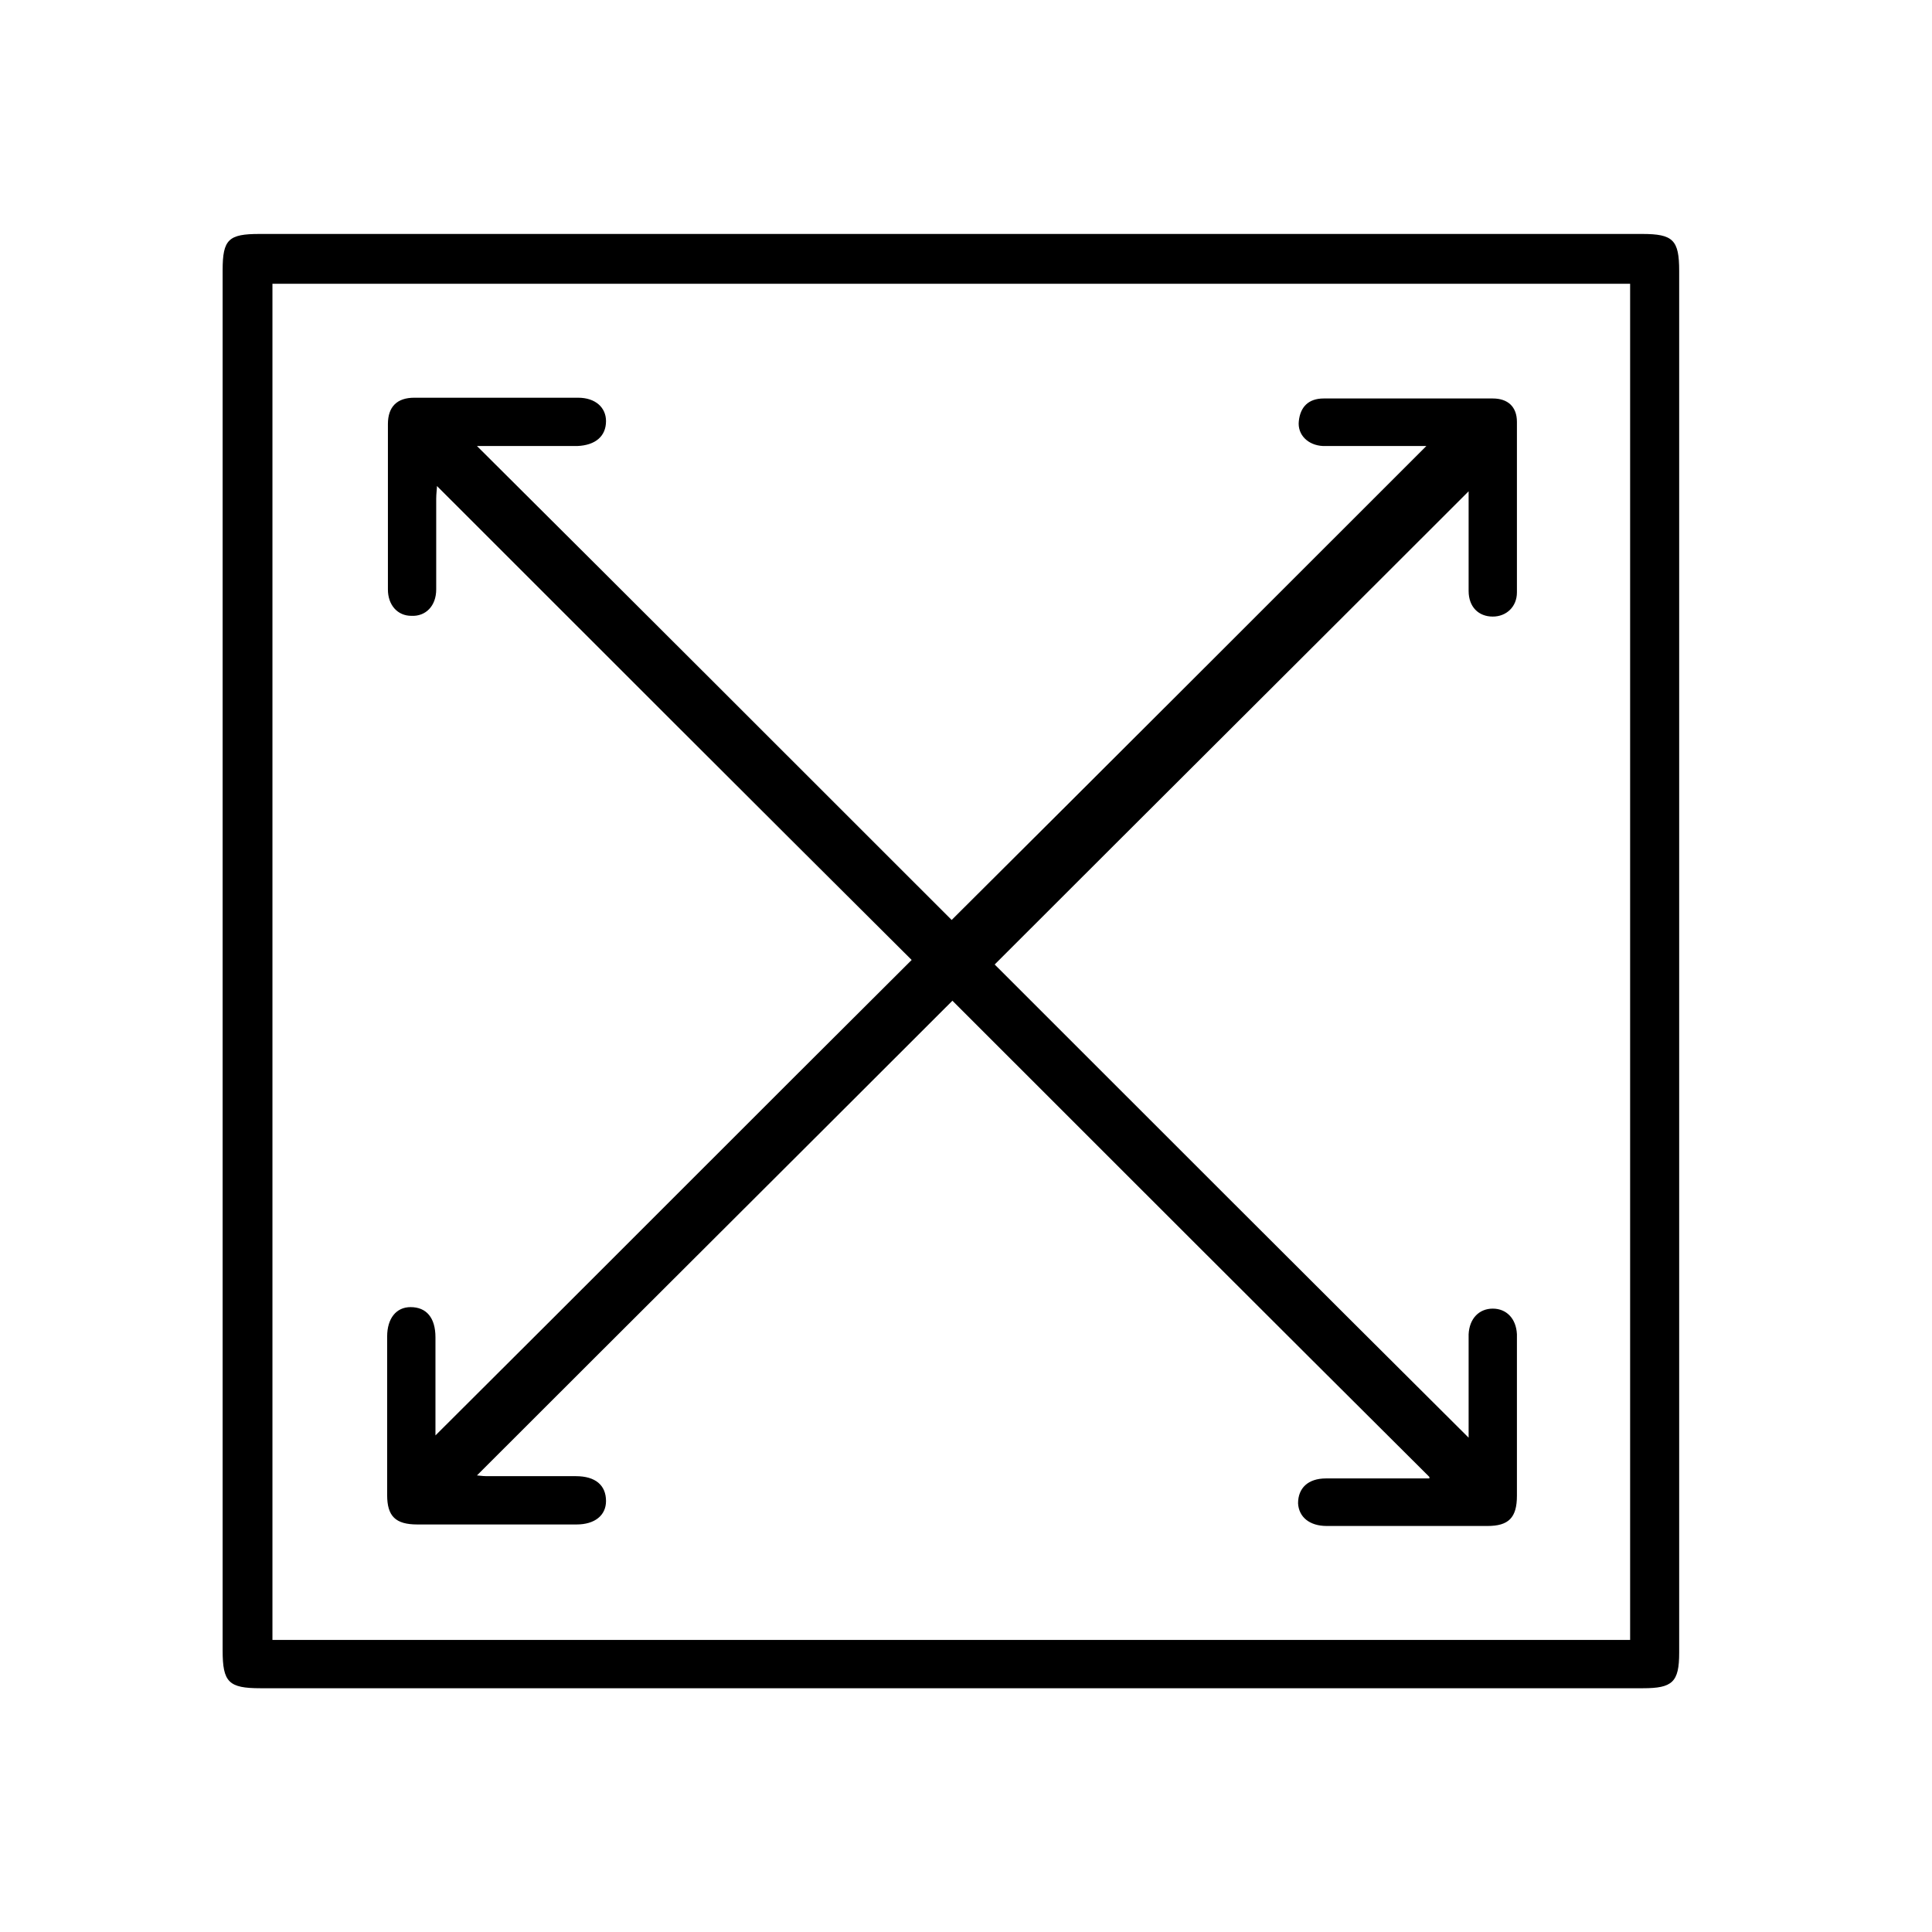 <svg viewBox="0 0 256 256" version="1.1" xmlns="http://www.w3.org/2000/svg" data-sanitized-data-name="Layer 1" data-name="Layer 1" id="Layer_1">
  <g id="DTUOaz">
    <g>
      <path stroke-width="0" fill="#000" d="M125.8,223.7c-30.4,0-60.8,0-91.3,0-4.2,0-5-.8-5-5,0-61,0-121.9,0-182.9,0-4.1.8-4.8,4.9-4.8,61.1,0,122.1,0,183.2,0,4.1,0,4.9.8,4.9,4.9,0,61,0,122.1,0,183.1,0,3.9-.9,4.7-4.8,4.7-30.7,0-61.3,0-92,0ZM216,217.2V37.6H36.1v179.7h179.9Z"></path>
      <path stroke-width="0" fill="#000" d="M189.4,195.7c-21.3-21.2-42.3-42.2-63.2-63.1-20.9,20.9-42,41.9-63,62.9.2,0,.7.1,1.3.1,3.9,0,7.9,0,11.8,0,2.6,0,4,1.2,4,3.3,0,1.9-1.5,3.1-3.9,3.1-7,0-14,0-21.1,0-2.9,0-4-1.1-4-3.9,0-7,0-14,0-21,0-2.4,1.2-3.9,3.1-3.9,2.1,0,3.3,1.4,3.3,4,0,4.4,0,8.8,0,13,21.1-21,42.1-42.1,63.1-63-20.8-20.7-41.8-41.7-62.9-62.8,0,.4-.1,1-.1,1.7,0,4,0,8,0,12,0,2.2-1.4,3.6-3.3,3.5-1.8,0-3.1-1.4-3.1-3.5,0-7.3,0-14.6,0-21.9,0-2.3,1.2-3.5,3.5-3.5,7.2,0,14.5,0,21.7,0,2.3,0,3.7,1.3,3.7,3.1,0,2-1.4,3.2-3.8,3.3-3.8,0-7.5,0-11.3,0-.7,0-1.5,0-2,0,21.1,21,42.1,42,62.9,62.8,20.8-20.7,41.9-41.8,62.9-62.8-3.1,0-6.6,0-10.1,0-1.2,0-2.4,0-3.6,0-2-.1-3.4-1.5-3.2-3.3.2-1.9,1.3-3,3.3-3,7.5,0,14.9,0,22.4,0,2,0,3.2,1.1,3.2,3.1,0,7.5,0,15.1,0,22.6,0,1.9-1.4,3.2-3.2,3.2-1.9,0-3.2-1.3-3.2-3.4,0-4.6,0-9.2,0-13.2-20.8,20.8-41.9,41.8-62.8,62.7,20.5,20.5,41.6,41.6,62.8,62.7,0-3.6,0-7.4,0-11.2,0-.8,0-1.7,0-2.5.1-2.1,1.4-3.4,3.2-3.4,1.8,0,3.1,1.3,3.2,3.4,0,3,0,6,0,9,0,4.1,0,8.3,0,12.4,0,2.9-1.1,4-3.9,4-7.1,0-14.2,0-21.3,0-2.3,0-3.7-1.2-3.8-3,0-2,1.3-3.3,3.7-3.3,4.5,0,9,0,13.7,0Z"></path>
    </g>
  </g>
</svg>